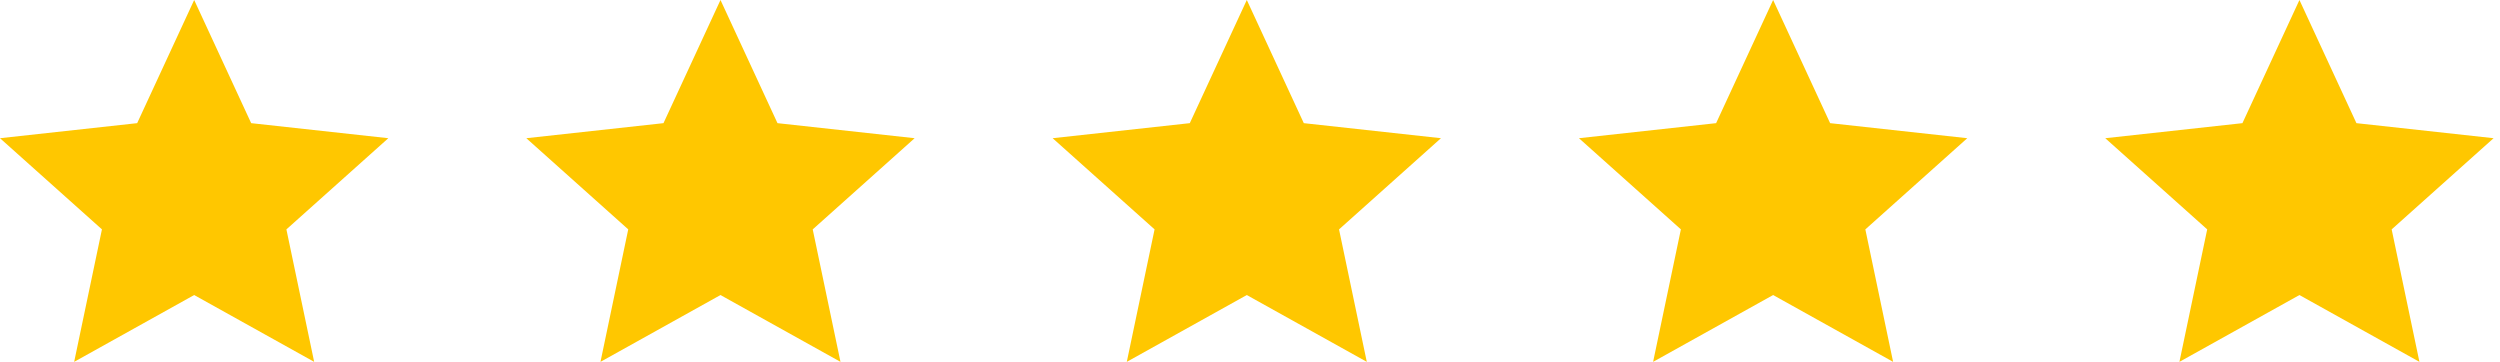 <svg width="152" height="22" viewBox="0 0 152 22" fill="none" xmlns="http://www.w3.org/2000/svg">
<path d="M11.806 0L15.271 7.488L23.61 8.403L17.413 13.947L19.101 22L11.805 17.938L4.509 22L6.198 13.946L0 8.403L8.34 7.488L11.806 0Z" fill="#FFC700"/>
<path d="M43.806 0L47.271 7.488L55.61 8.403L49.413 13.947L51.101 22L43.805 17.938L36.509 22L38.197 13.946L32 8.403L40.34 7.488L43.806 0Z" fill="#FFC700"/>
<path d="M75.806 0L79.271 7.488L87.61 8.403L81.413 13.947L83.101 22L75.805 17.938L68.509 22L70.198 13.946L64 8.403L72.34 7.488L75.806 0Z" fill="#FFC700"/>
<path d="M107.806 0L111.271 7.488L119.61 8.403L113.413 13.947L115.101 22L107.805 17.938L100.509 22L102.198 13.946L96 8.403L104.34 7.488L107.806 0Z" fill="#FFC700"/>
<path d="M139.806 0L143.271 7.488L151.61 8.403L145.413 13.947L147.101 22L139.805 17.938L132.509 22L134.198 13.946L128 8.403L136.34 7.488L139.806 0Z" fill="#FFC700"/>
</svg>

